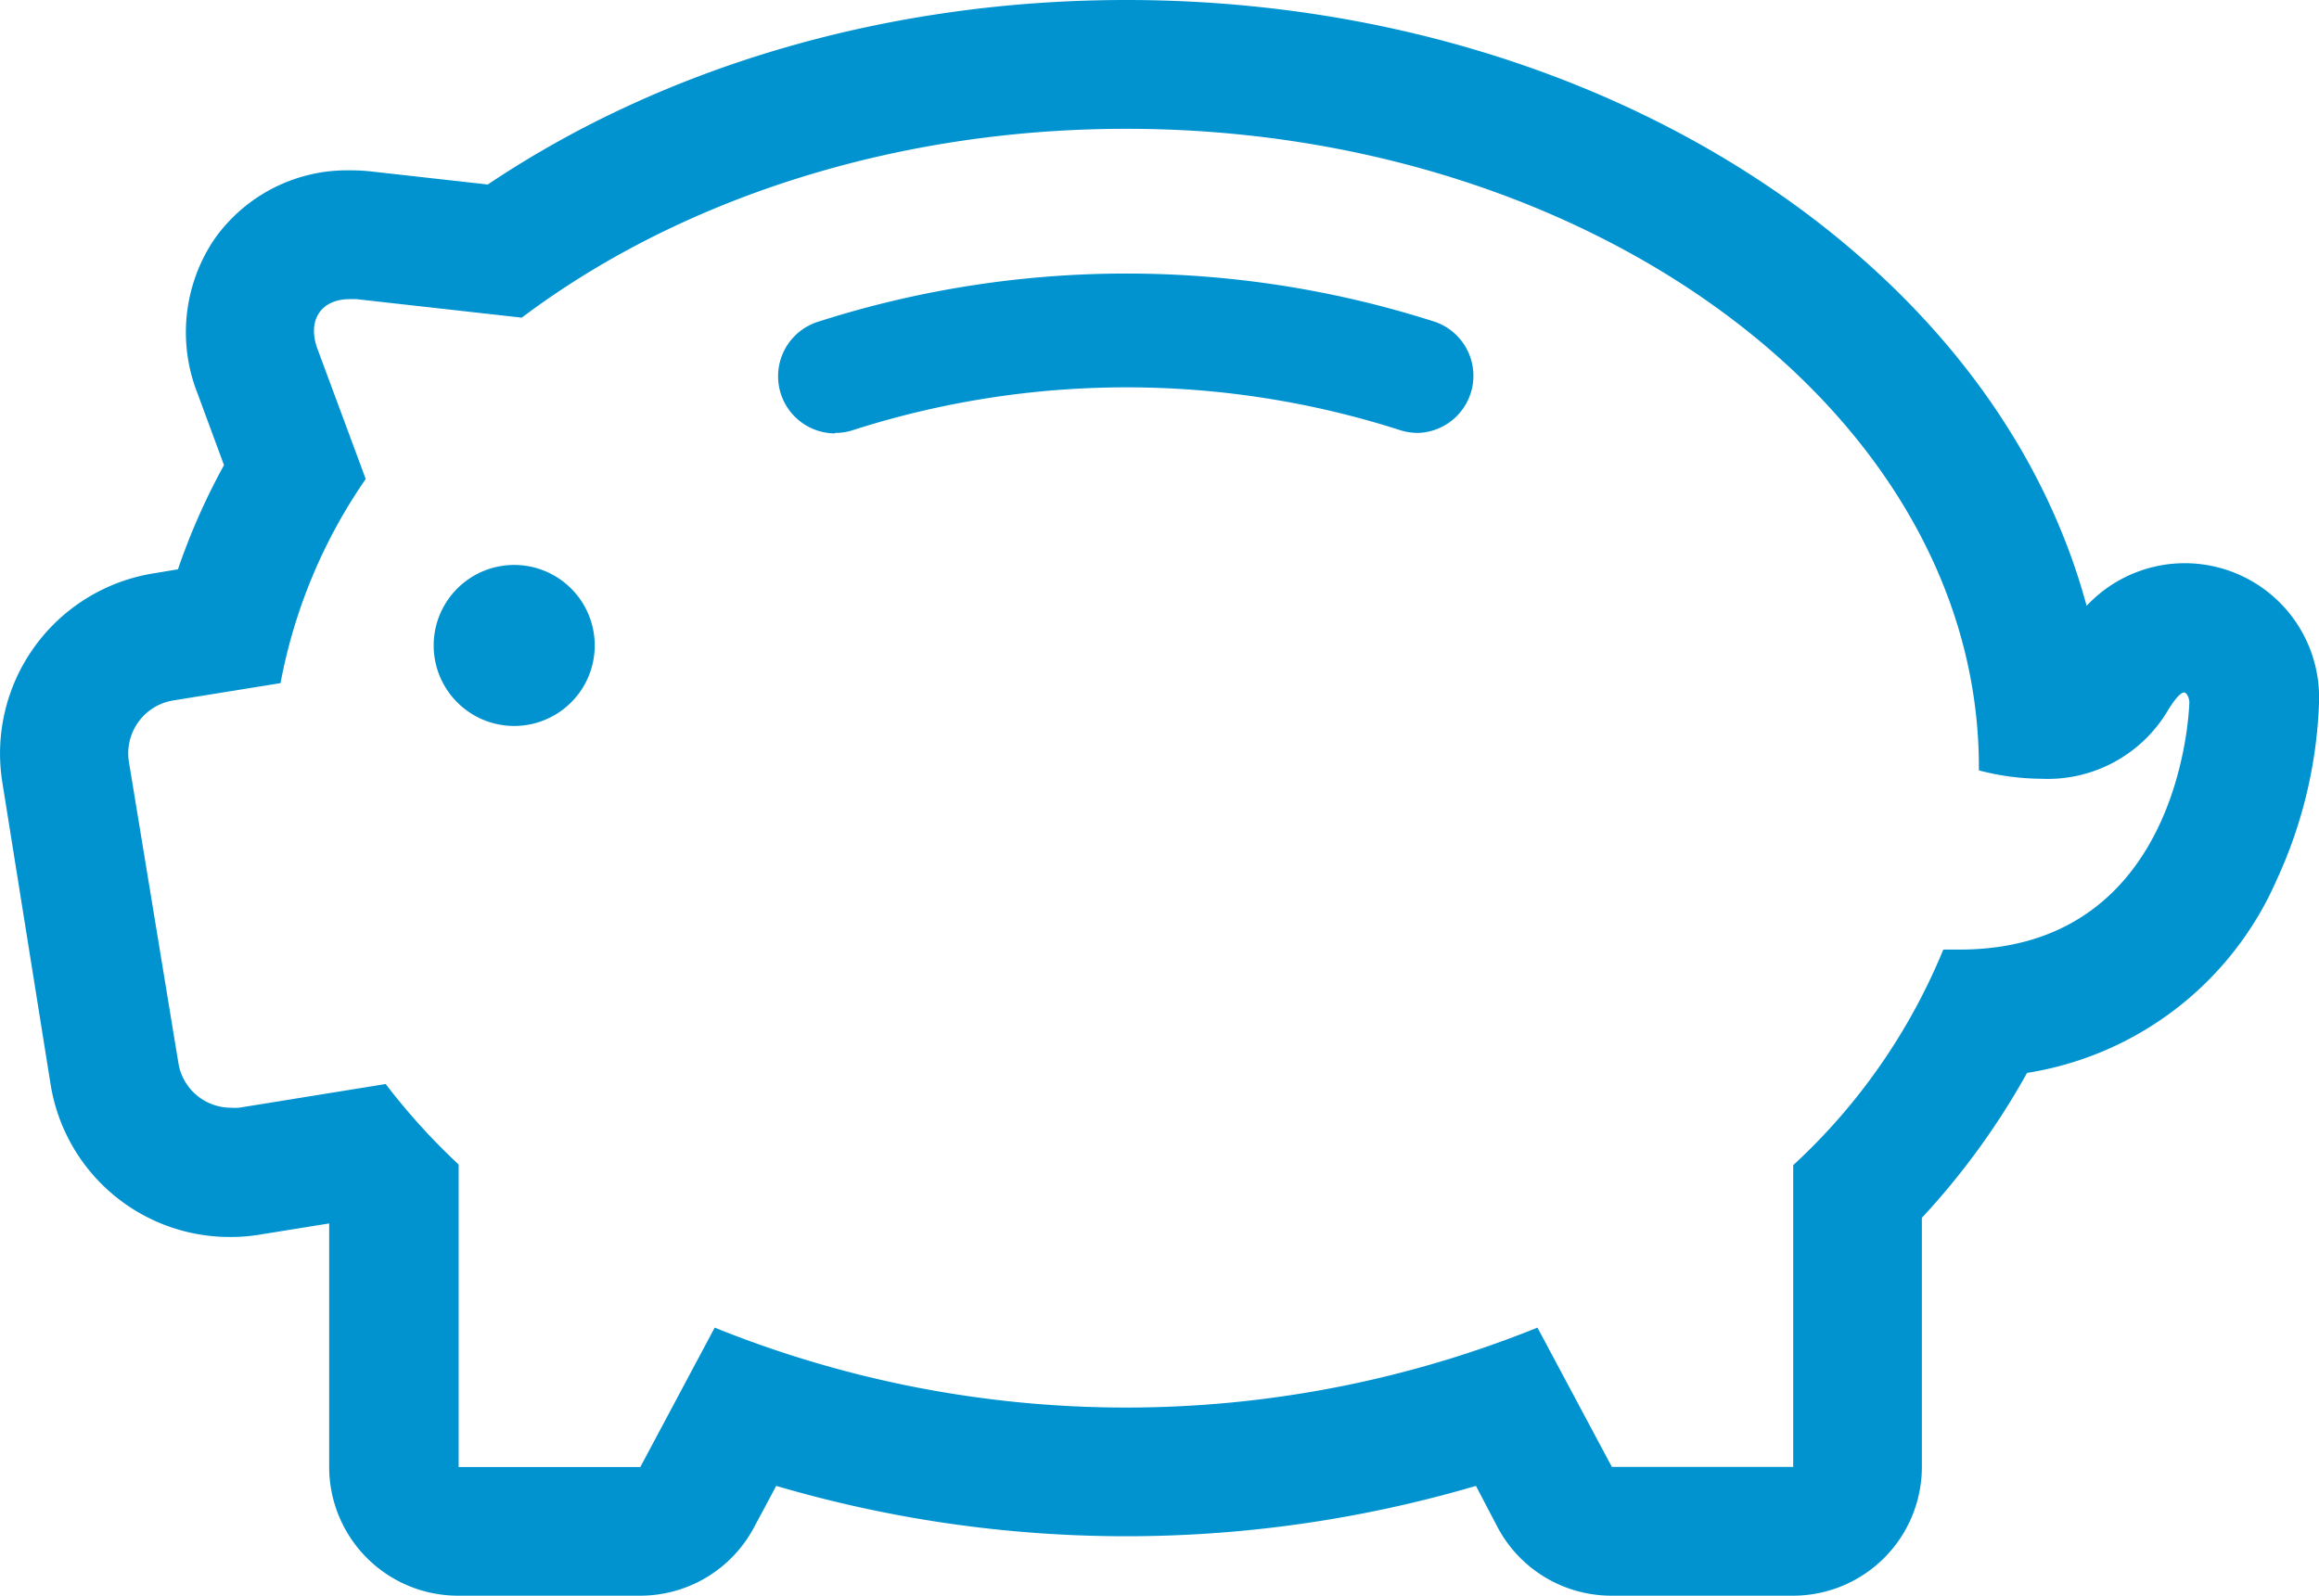<svg xmlns="http://www.w3.org/2000/svg" viewBox="0 0 144 99.11"><defs><style>.cls-1{fill:#0093d0;}</style></defs><g id="Layer_2" data-name="Layer 2"><g id="Glyphs"><path class="cls-1" d="M69.93,8c29.13,0,53,17.87,52.95,39.71a.65.65,0,0,1,0,.14,15.6,15.6,0,0,0,3.88.52,8.67,8.67,0,0,0,7.86-4.25c.51-.84.84-1.11,1-1.11s.31.31.33.58c0,0-.27,15.39-14.28,15.39l-1,0a37.59,37.59,0,0,1-9.32,13.39V91.11H100.09l-4.62-8.65a68.2,68.2,0,0,1-51.09,0l-4.62,8.66H28.48V72.33a40.13,40.13,0,0,1-4.53-5l-9.09,1.47a3.15,3.15,0,0,1-.53,0,3.3,3.3,0,0,1-3.25-2.76L8,47.29a3.33,3.33,0,0,1,2.73-3.78l6.69-1.08a32.89,32.89,0,0,1,5.29-12.68l-3-8.09c-.65-1.77.23-3.08,2-3.08l.42,0,10.27,1.15C42,12.5,55.31,8,69.93,8M51.85,26.89a3.5,3.5,0,0,0,1.1-.17,55.62,55.62,0,0,1,34,0,3.77,3.77,0,0,0,1.1.17A3.55,3.55,0,0,0,89.14,20a62.71,62.71,0,0,0-38.39,0,3.55,3.55,0,0,0,1.1,6.92M31.93,45.09h0a5,5,0,1,0,0-10h0a5,5,0,0,0,0,10M69.93,0h0C55.28,0,41.33,4.05,30.29,11.46l-7.24-.81a11.62,11.62,0,0,0-1.31-.07,10.08,10.08,0,0,0-8.41,4.25,10.33,10.33,0,0,0-1.07,9.59l1.65,4.47a40.73,40.73,0,0,0-2.86,6.47l-1.56.26A11.33,11.33,0,0,0,.14,48.56l3,18.78a11.26,11.26,0,0,0,11.15,9.49,10.83,10.83,0,0,0,1.8-.14l4.35-.7V91.11a8,8,0,0,0,8,8H39.76a8,8,0,0,0,7.06-4.24l1.38-2.58a77,77,0,0,0,43.45,0L93,94.87a8,8,0,0,0,7.06,4.24h11.28a8,8,0,0,0,8-8V75.64a46,46,0,0,0,6.53-9A20.4,20.4,0,0,0,141.35,54.7a28.66,28.66,0,0,0,2.65-11c0-.23,0-.46,0-.69a8.34,8.34,0,0,0-14.43-5.38c-2.5-9.25-8.48-17.69-17.42-24.39C100.72,4.71,85.74,0,69.93,0Z"/></g></g></svg>